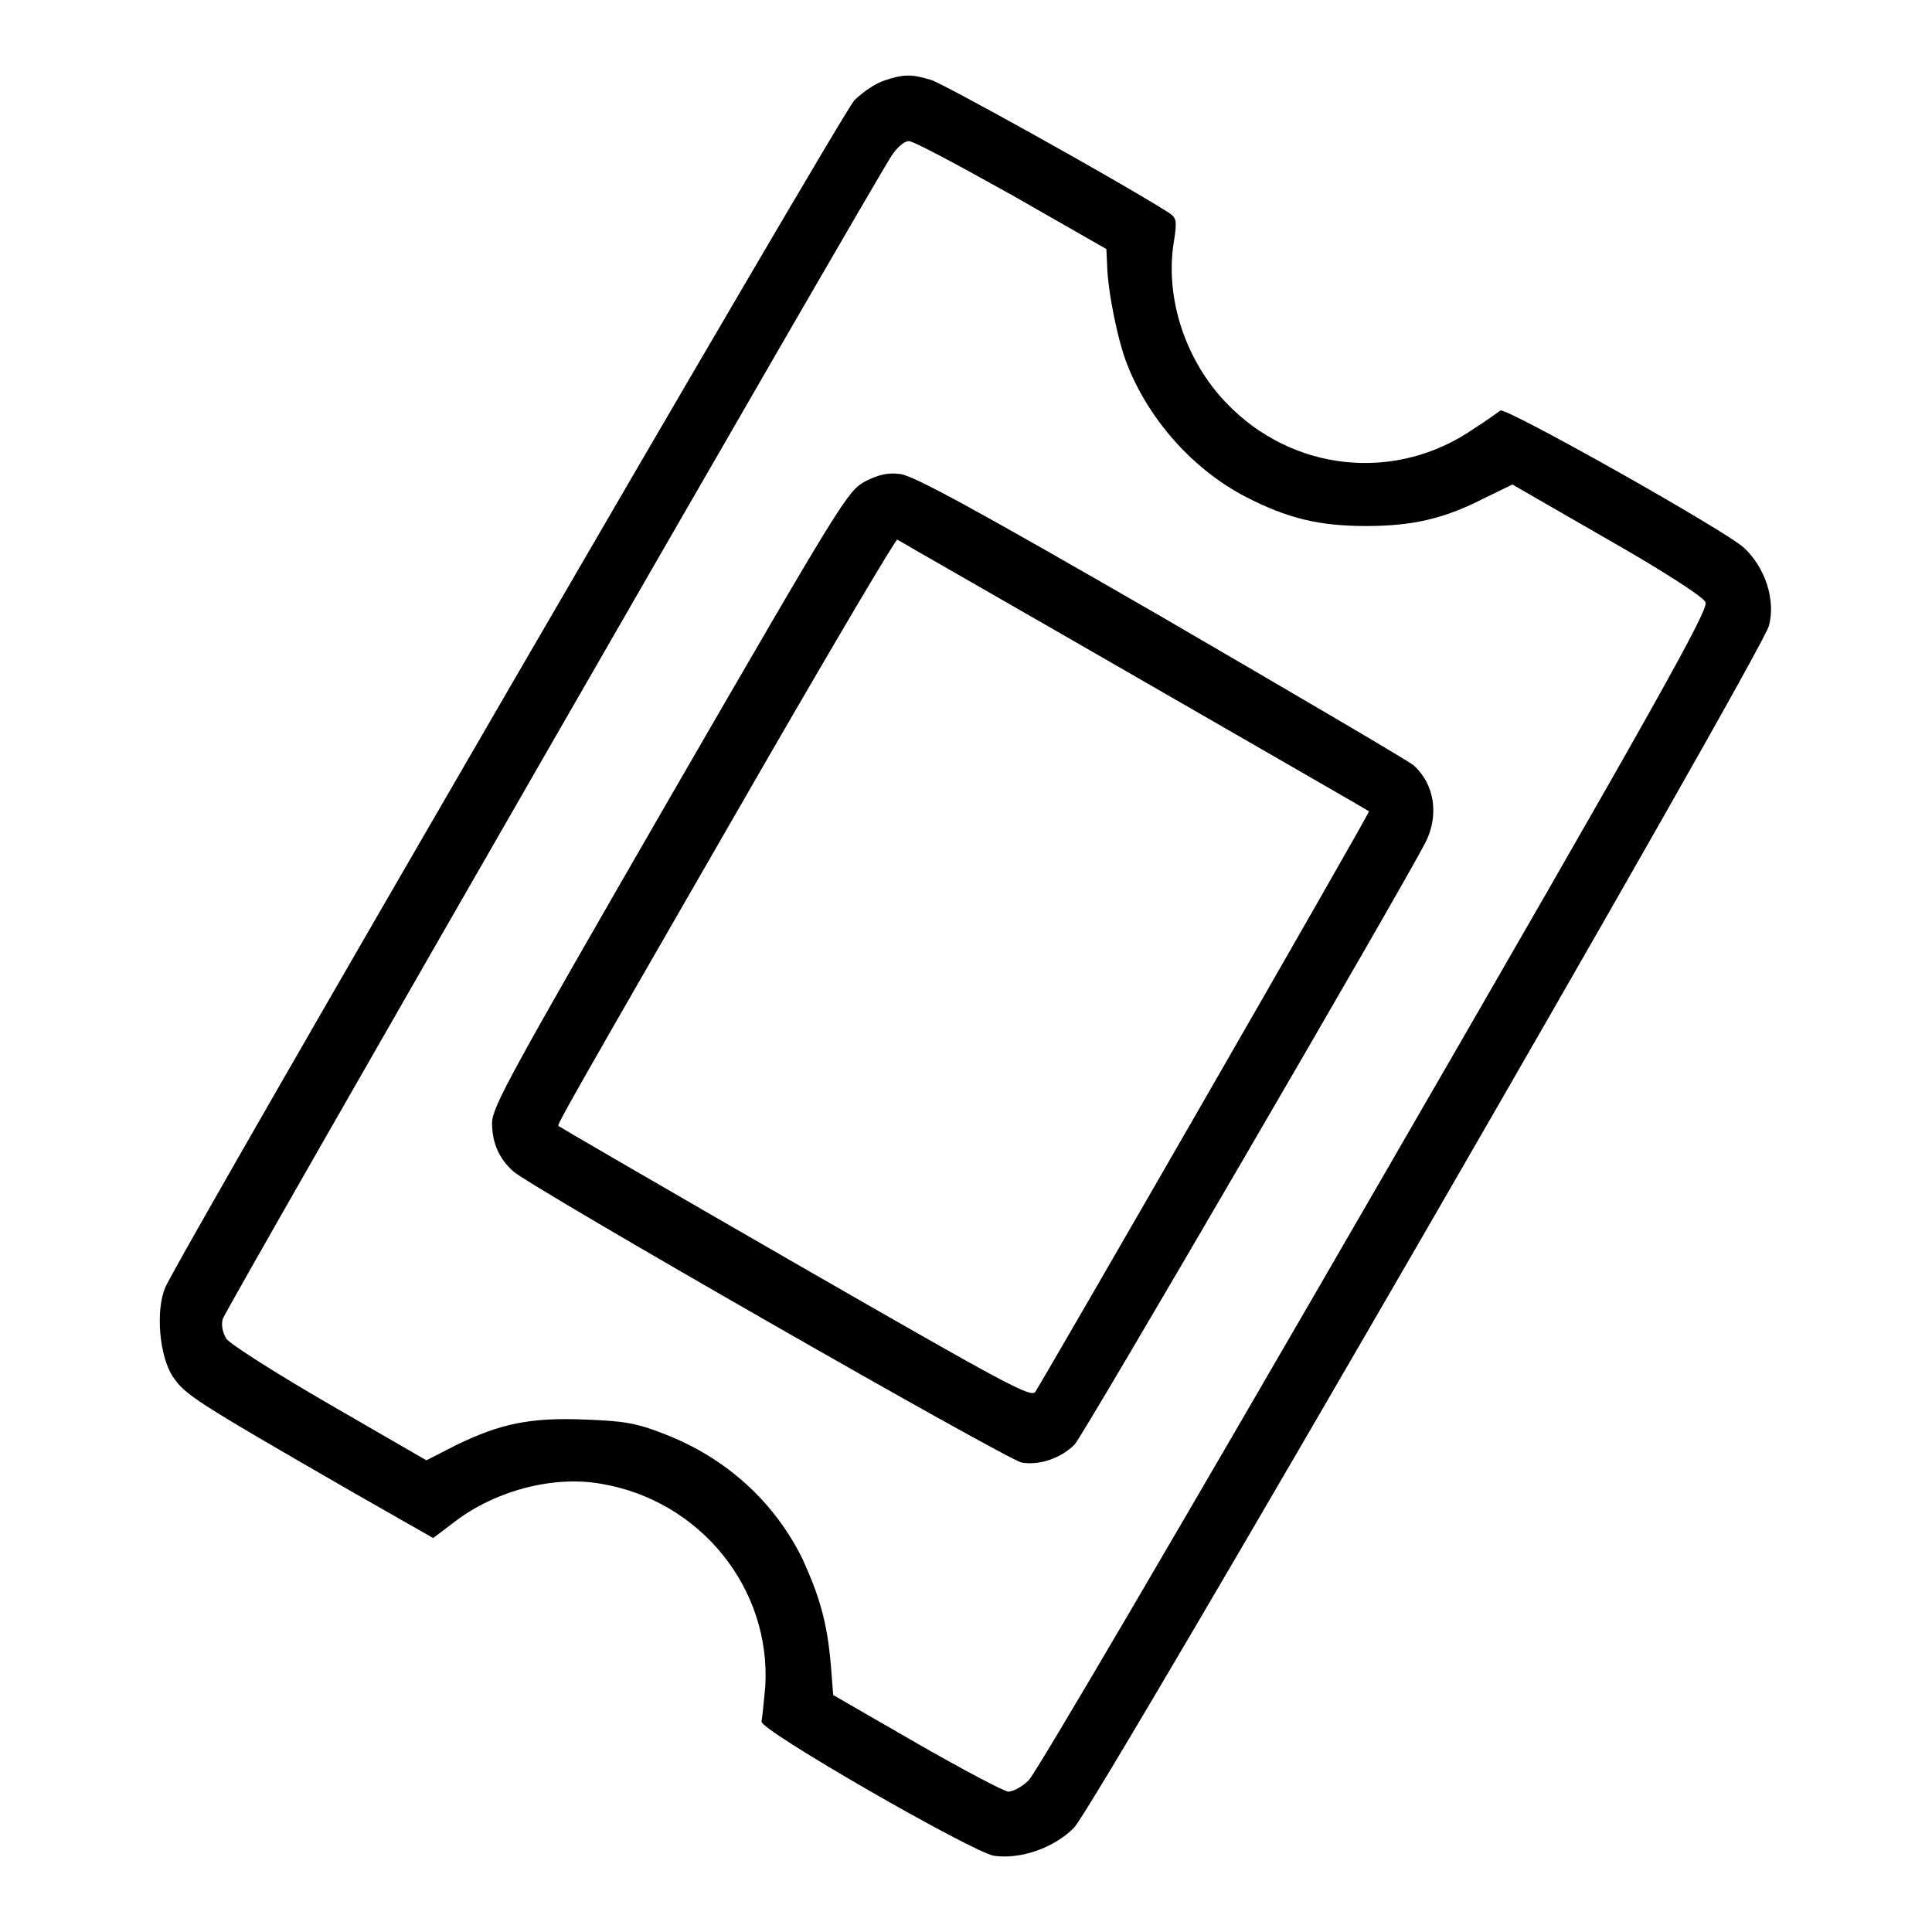 <?xml version="1.0" encoding="utf-8"?>
<!-- Svg Vector Icons : http://www.onlinewebfonts.com/icon -->
<!DOCTYPE svg PUBLIC "-//W3C//DTD SVG 1.1//EN" "http://www.w3.org/Graphics/SVG/1.1/DTD/svg11.dtd">
<svg version="1.1" xmlns="http://www.w3.org/2000/svg" xmlns:xlink="http://www.w3.org/1999/xlink" x="0px" y="0px" viewBox="0 0 256 256" enable-background="new 0 0 256 256" xml:space="preserve">
<g><g><g><path fill="#000000" d="M117.1,10.7c-1.2,0.4-2.9,1.6-3.9,2.6c-1.6,1.6-89.5,153-91.3,157.3c-1.3,3-0.8,9.1,1,11.8c1.6,2.4,2.8,3.2,23.8,15.3l10.7,6.1l2.9-2.2c5.4-4.1,13-6.1,19.3-5c13.2,2.2,22.6,13.9,21.8,26.9c-0.2,2.1-0.4,4.2-0.5,4.6c-0.3,1.1,27.9,17.3,30.8,17.8c3.5,0.5,7.9-1,10.6-3.7c2.8-2.8,91.2-155.7,92.1-159.3c0.9-3.4-0.5-7.7-3.3-10.3c-2.3-2.2-31.6-18.7-32.3-18.2c-0.3,0.2-1.9,1.4-3.5,2.4c-10.4,7.2-24.1,5.7-32.8-3.4c-5.4-5.6-8.1-13.8-7-21.1c0.5-3.1,0.4-3.4-0.6-4.1c-7.3-4.6-29.9-17.1-31.5-17.6C120.8,9.8,119.7,9.8,117.1,10.7z M134,25.8l12.6,7.2l0.1,2.2c0.1,3.4,1.4,10,2.7,13.2c2.9,7.3,8.7,13.8,15.6,17.4c5.6,2.9,9.8,3.9,16,3.9c6,0,10.2-0.9,15.5-3.6l3.9-1.9l12.5,7.2c7.4,4.2,12.8,7.7,13.1,8.4c0.4,1-6.2,12.9-43.8,77.9c-25.1,43.4-45,77.4-45.9,78.2c-0.9,0.9-2.1,1.5-2.7,1.5c-0.5,0-6-2.9-12.1-6.4l-11.1-6.4l-0.3-3.9c-0.5-5.8-1.5-9.1-3.7-14c-3.7-7.6-10.1-13.5-18.4-16.7c-3.6-1.4-5.1-1.7-10.4-1.9c-7.3-0.3-11.2,0.5-17.2,3.4l-3.9,2l-12.8-7.4c-7.1-4.1-13.2-8-13.7-8.7c-0.5-0.8-0.7-1.8-0.5-2.6c0.3-1.2,85.2-148.8,88.6-154.1c0.7-1.1,1.7-2,2.3-2C120.9,18.6,127,21.9,134,25.8z"/><path fill="#000000" d="M114.6,63.8c-2.3,1.3-3,2.4-25.9,42c-21,36.4-23.5,40.9-23.5,43c0,2.6,0.9,4.7,2.8,6.4c2.3,2.1,65.5,38.3,67.4,38.6c2.4,0.4,5.2-0.6,7-2.4c1.2-1.3,43.2-73.4,46.5-79.8c1.8-3.6,1.2-7.7-1.6-10.2c-0.7-0.6-15.9-9.5-33.6-19.8c-24.1-13.9-32.8-18.7-34.5-18.8C117.6,62.6,116.4,62.9,114.6,63.8z M150.2,89.5c17,9.8,31.1,17.9,31.2,18c0.2,0.1-42.6,74.4-44.2,76.9c-0.5,0.9-3.8-0.9-31.8-17c-17.2-9.9-31.3-18.1-31.4-18.2c-0.2-0.2,0.8-2,26.9-47.3c9.7-16.8,17.8-30.5,18-30.4C119,71.6,133.2,79.7,150.2,89.5z"/></g></g></g>
</svg>